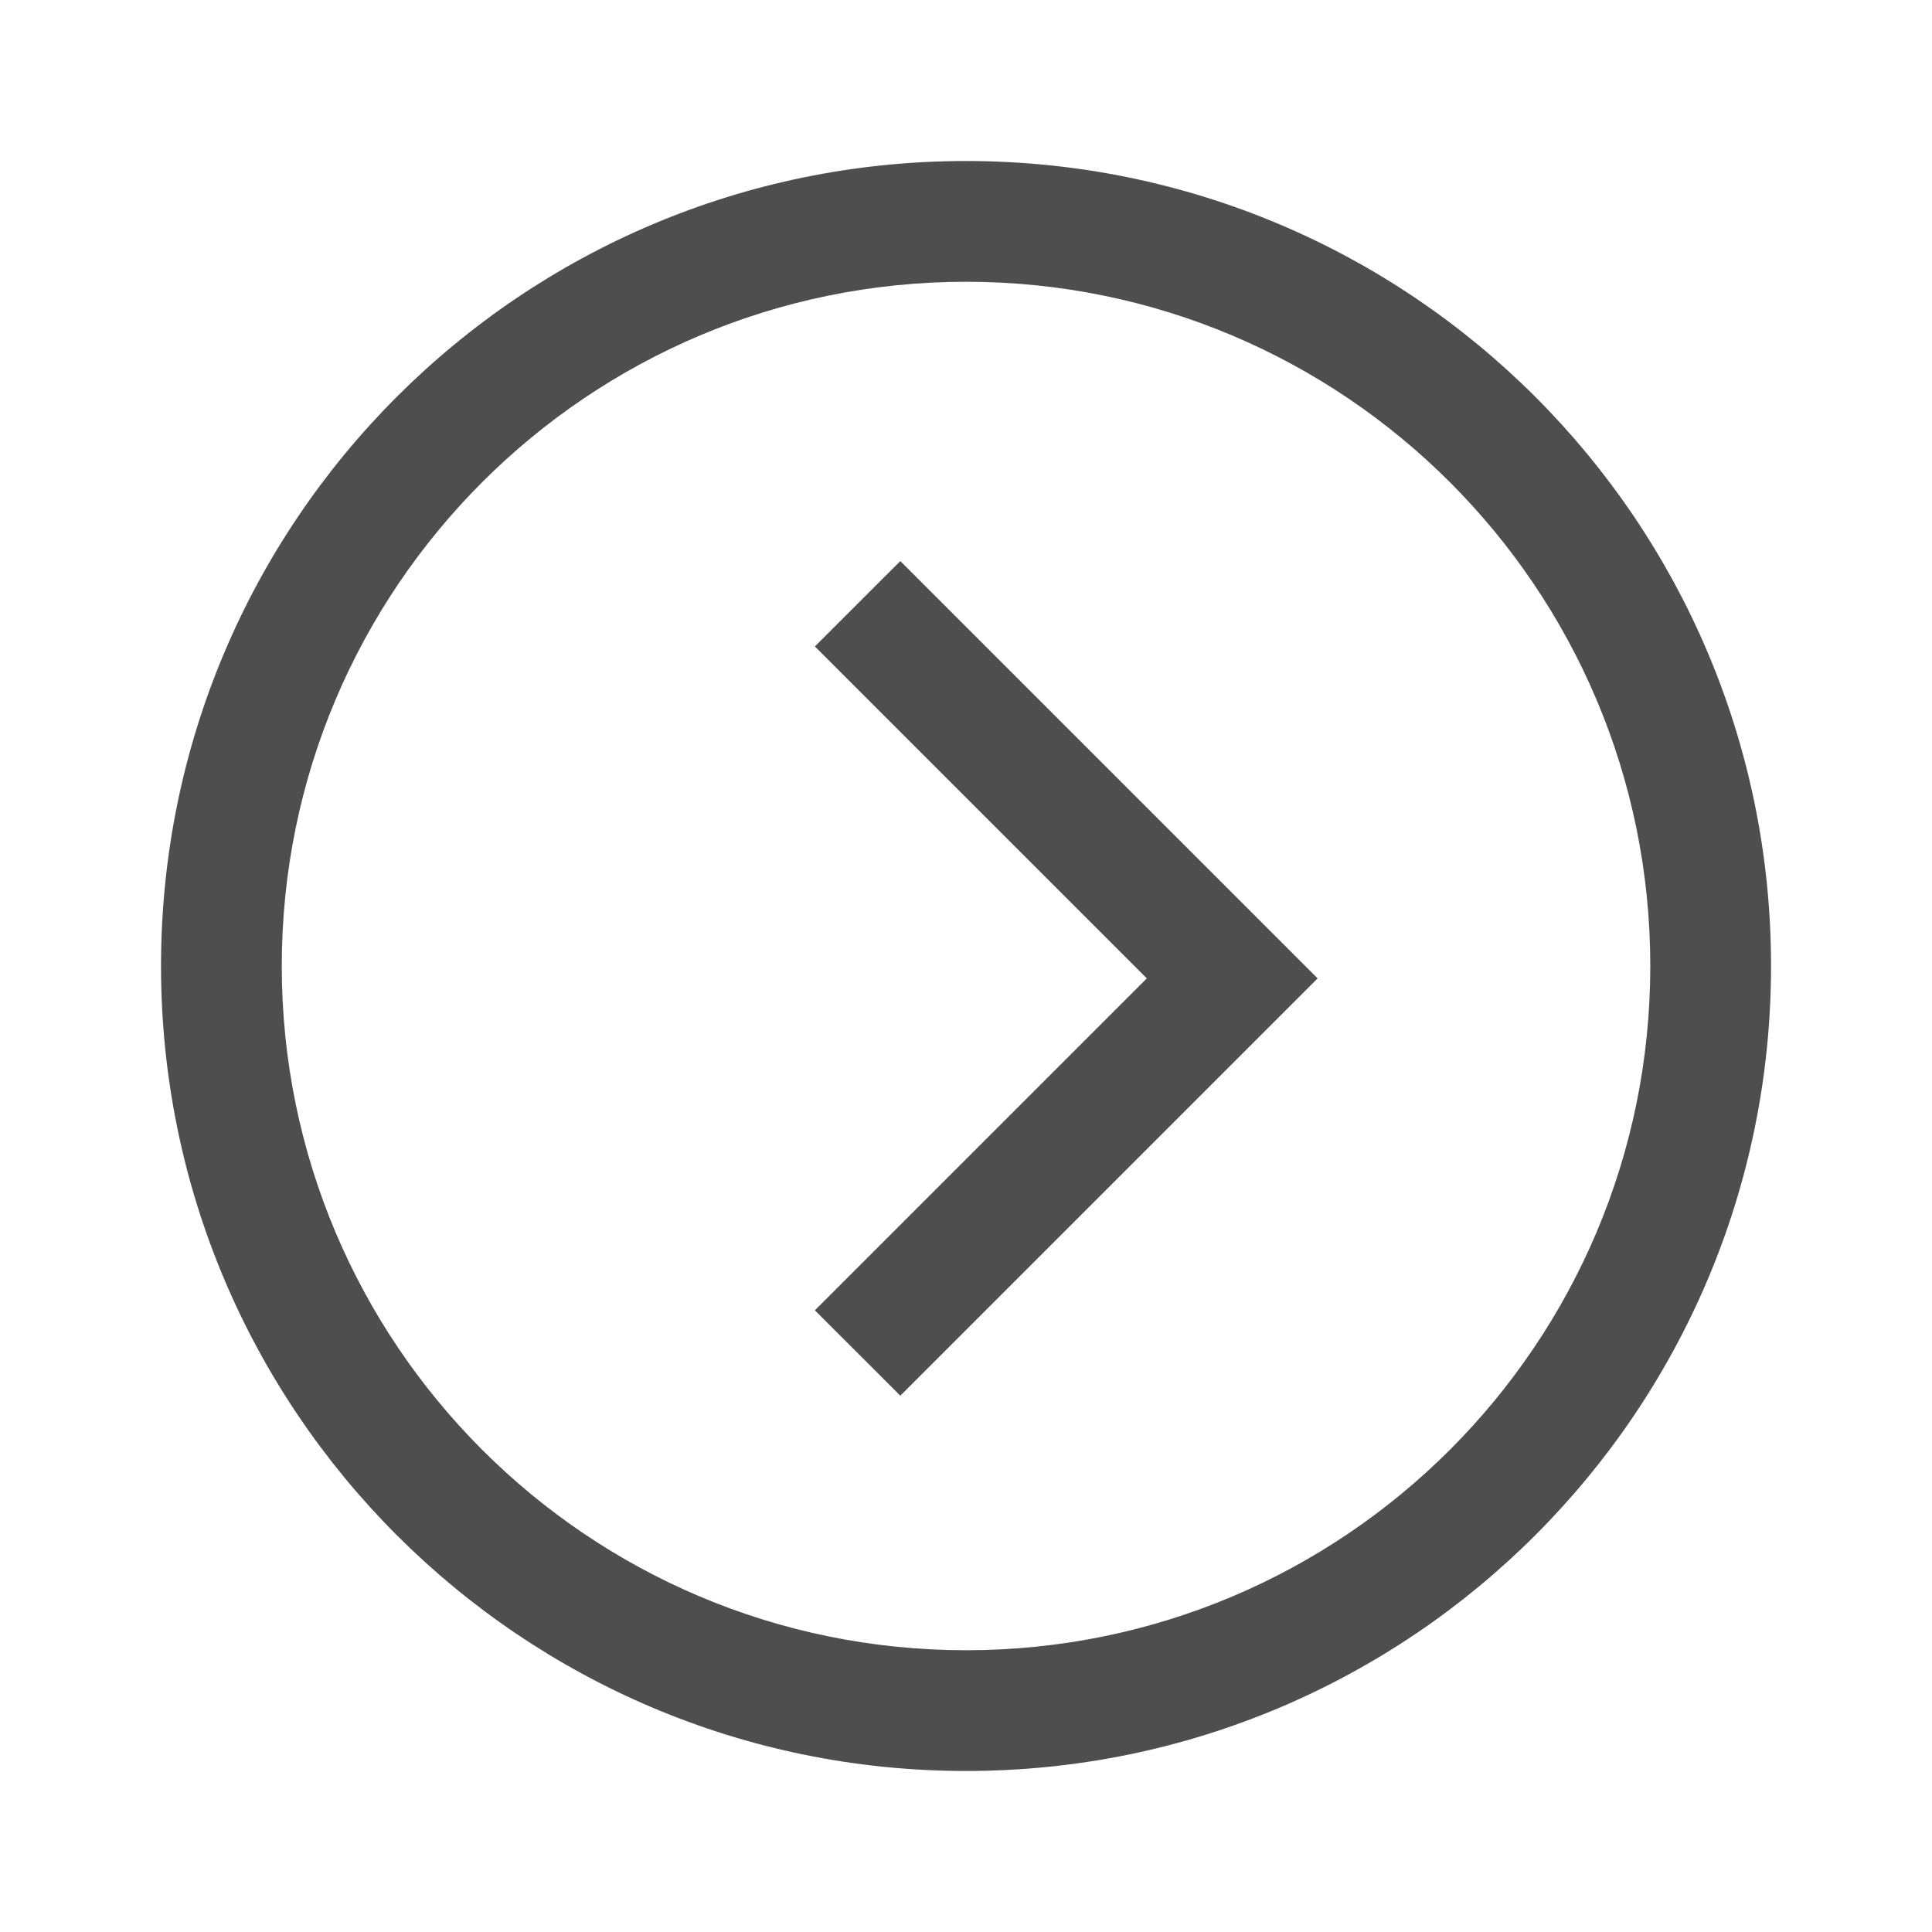 <svg width="32" height="32" viewBox="0 0 32 32" fill="none" xmlns="http://www.w3.org/2000/svg">
<path d="M0 0H32V32H0V0Z" fill="white"/>
<path d="M29.334 16C29.334 23.364 23.365 29.333 16.001 29.333C8.637 29.333 2.667 23.364 2.667 16C2.667 8.636 8.637 2.667 16.001 2.667C23.365 2.667 29.334 8.636 29.334 16Z" fill="white"/>
<path d="M27.334 16C27.334 9.741 22.26 4.667 16.001 4.667C9.742 4.667 4.667 9.741 4.667 16C4.667 22.259 9.742 27.333 16.001 27.333V29.333C8.637 29.333 2.667 23.364 2.667 16C2.667 8.636 8.637 2.667 16.001 2.667C23.365 2.667 29.334 8.636 29.334 16C29.334 23.364 23.365 29.333 16.001 29.333V27.333C22.26 27.333 27.334 22.259 27.334 16Z" fill="#4E4E4E"/>
<path d="M21.824 16.205L14.912 23.117L13.497 21.703L18.995 16.205L13.497 10.707L14.912 9.293L21.824 16.205Z" fill="#4E4E4E"/>
</svg>
